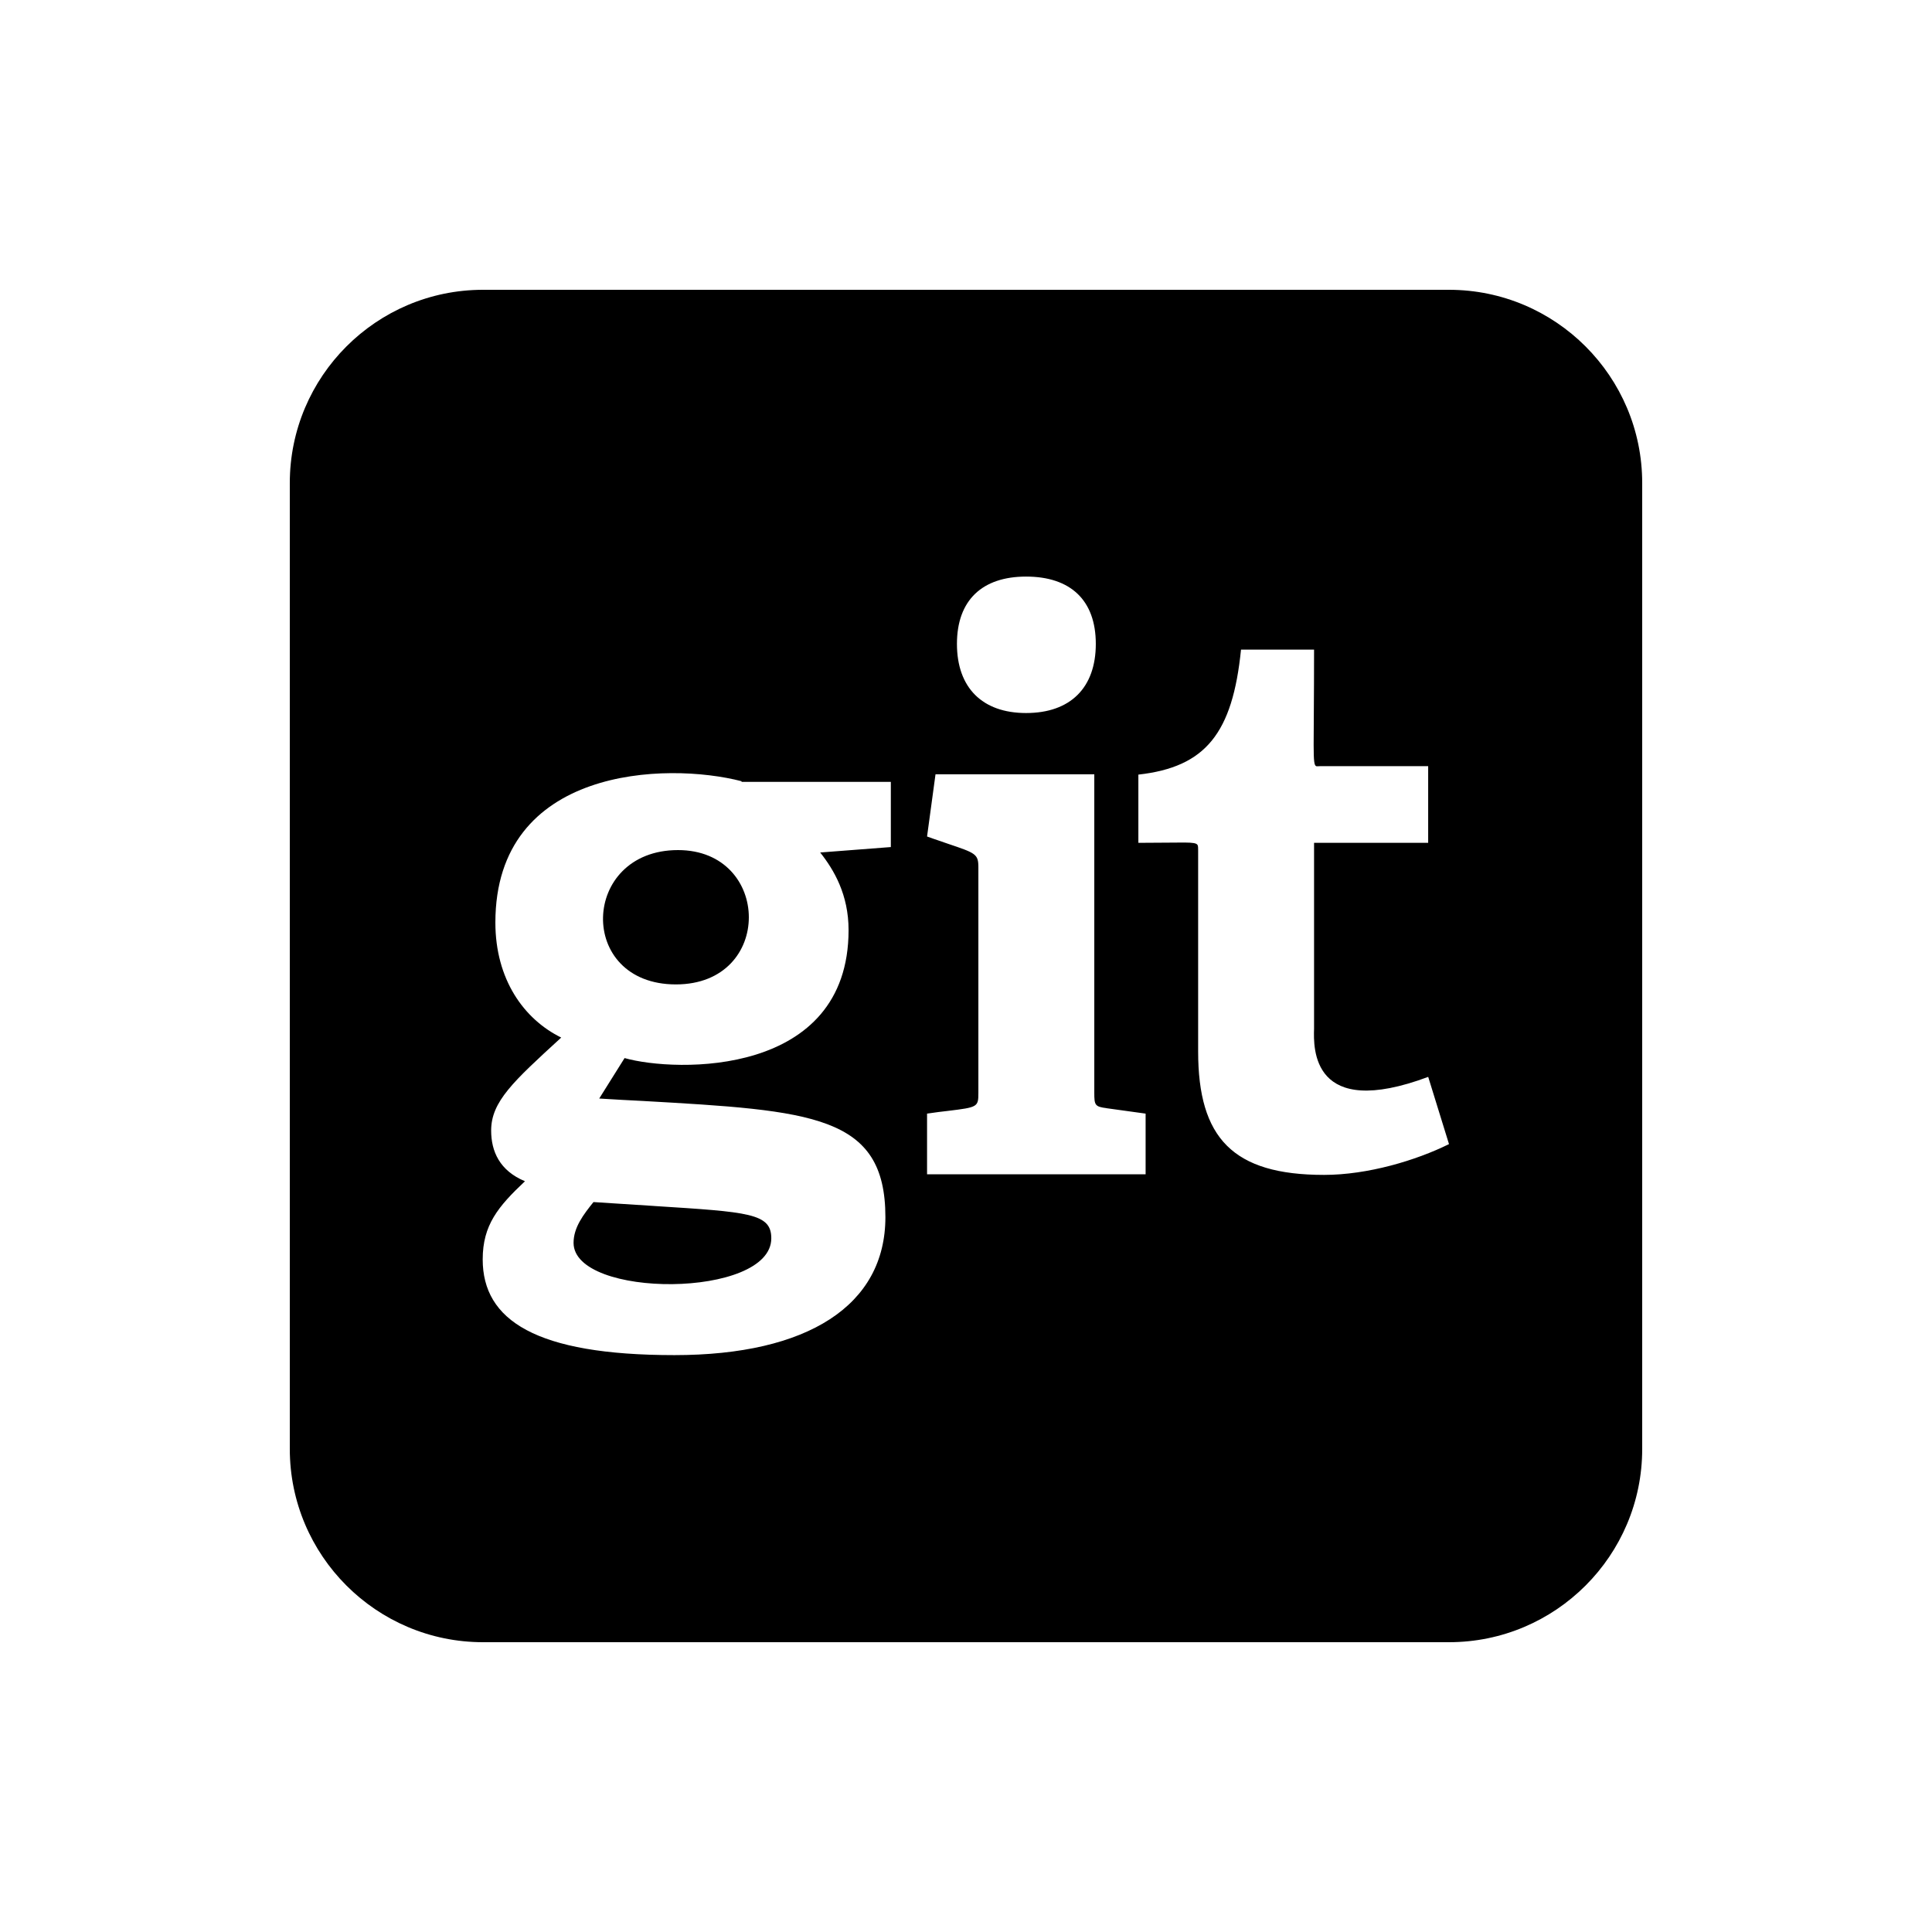 <svg xmlns="http://www.w3.org/2000/svg" viewBox="0 0 640 640"><!--! Font Awesome Free 7.0.1 by @fontawesome - https://fontawesome.com License - https://fontawesome.com/license/free (Icons: CC BY 4.0, Fonts: SIL OFL 1.1, Code: MIT License) Copyright 2025 Fonticons, Inc. --><path fill="currentColor" d="M216.8 399.5C210.9 399.1 204.2 398.7 196.6 398.2C193.3 402.3 190 406.6 190 411.7C190 430.2 255.5 430.2 255.5 410.2C255.5 401.9 248.1 401.5 216.7 399.5L216.8 399.5zM224.6 281.6C192.3 281.6 190.9 326.1 223.9 326.1C256.4 326.1 255.6 281.6 224.6 281.6zM480 96L160 96C124.7 96 96 124.7 96 160L96 480C96 515.3 124.7 544 160 544L480 544C515.3 544 544 515.3 544 480L544 160C544 124.7 515.3 96 480 96zM339.9 236.2C325.4 236.2 317 227.8 317 213.3C317 198.8 325.4 191 339.9 191C354.6 191 363 198.8 363 213.3C363 227.8 354.6 236.2 339.9 236.2zM245.6 259L295.1 259L295.1 280.6L271.7 282.4C276.3 288.2 281.1 296.4 281.1 308.1C281.1 356.8 223.9 355.3 206.9 350.5L198.5 363.9C203.5 364.2 208.3 364.5 212.8 364.7C269.1 367.9 293.3 369.3 293.3 403.2C293.3 432.4 267.6 448.9 223.4 448.9C177.4 448.9 159.9 437.3 159.9 417.2C159.9 405.8 165 399.7 173.9 391.3C165.5 387.8 162.7 381.4 162.7 374.5C162.7 364.9 170.1 358.2 185.7 343.9L185.9 343.7C173.5 337.6 164.1 324.4 164.1 305.6C164.1 254 220.7 252.3 245.7 258.8L245.6 259zM366.5 367.1L379.5 368.9L379.5 389L307.1 389L307.1 368.9C309.8 368.5 312.1 368.2 314 368C323.9 366.8 324.1 366.7 324.1 362L324.1 287.3C324.1 282.9 323.2 282.6 314 279.5C312.1 278.8 309.8 278.1 307.1 277.1L309.9 256.5L362.5 256.5L362.5 362C362.5 366.1 362.7 366.6 366.6 367.1L366.5 367.1zM473.1 356.7L480 379C469.1 384.4 453.1 389.2 438.6 389.2C408.4 389.2 396.9 377 396.9 348.3L396.9 281.7C396.9 280.9 396.9 280.3 396.7 279.9C395.9 278.7 392.5 279.2 377.1 279.2L377.1 256.6C399.4 254.1 408.3 242.9 411.1 215.2L435.3 215.2C435.3 248.5 434.7 253.2 436 253.8C436.3 253.9 436.7 253.8 437.3 253.8L473.1 253.8L473.1 279.2L435.3 279.2L435.3 340.8C435.1 347.1 434.4 371.2 473.2 356.7L473.1 356.7z"/></svg>